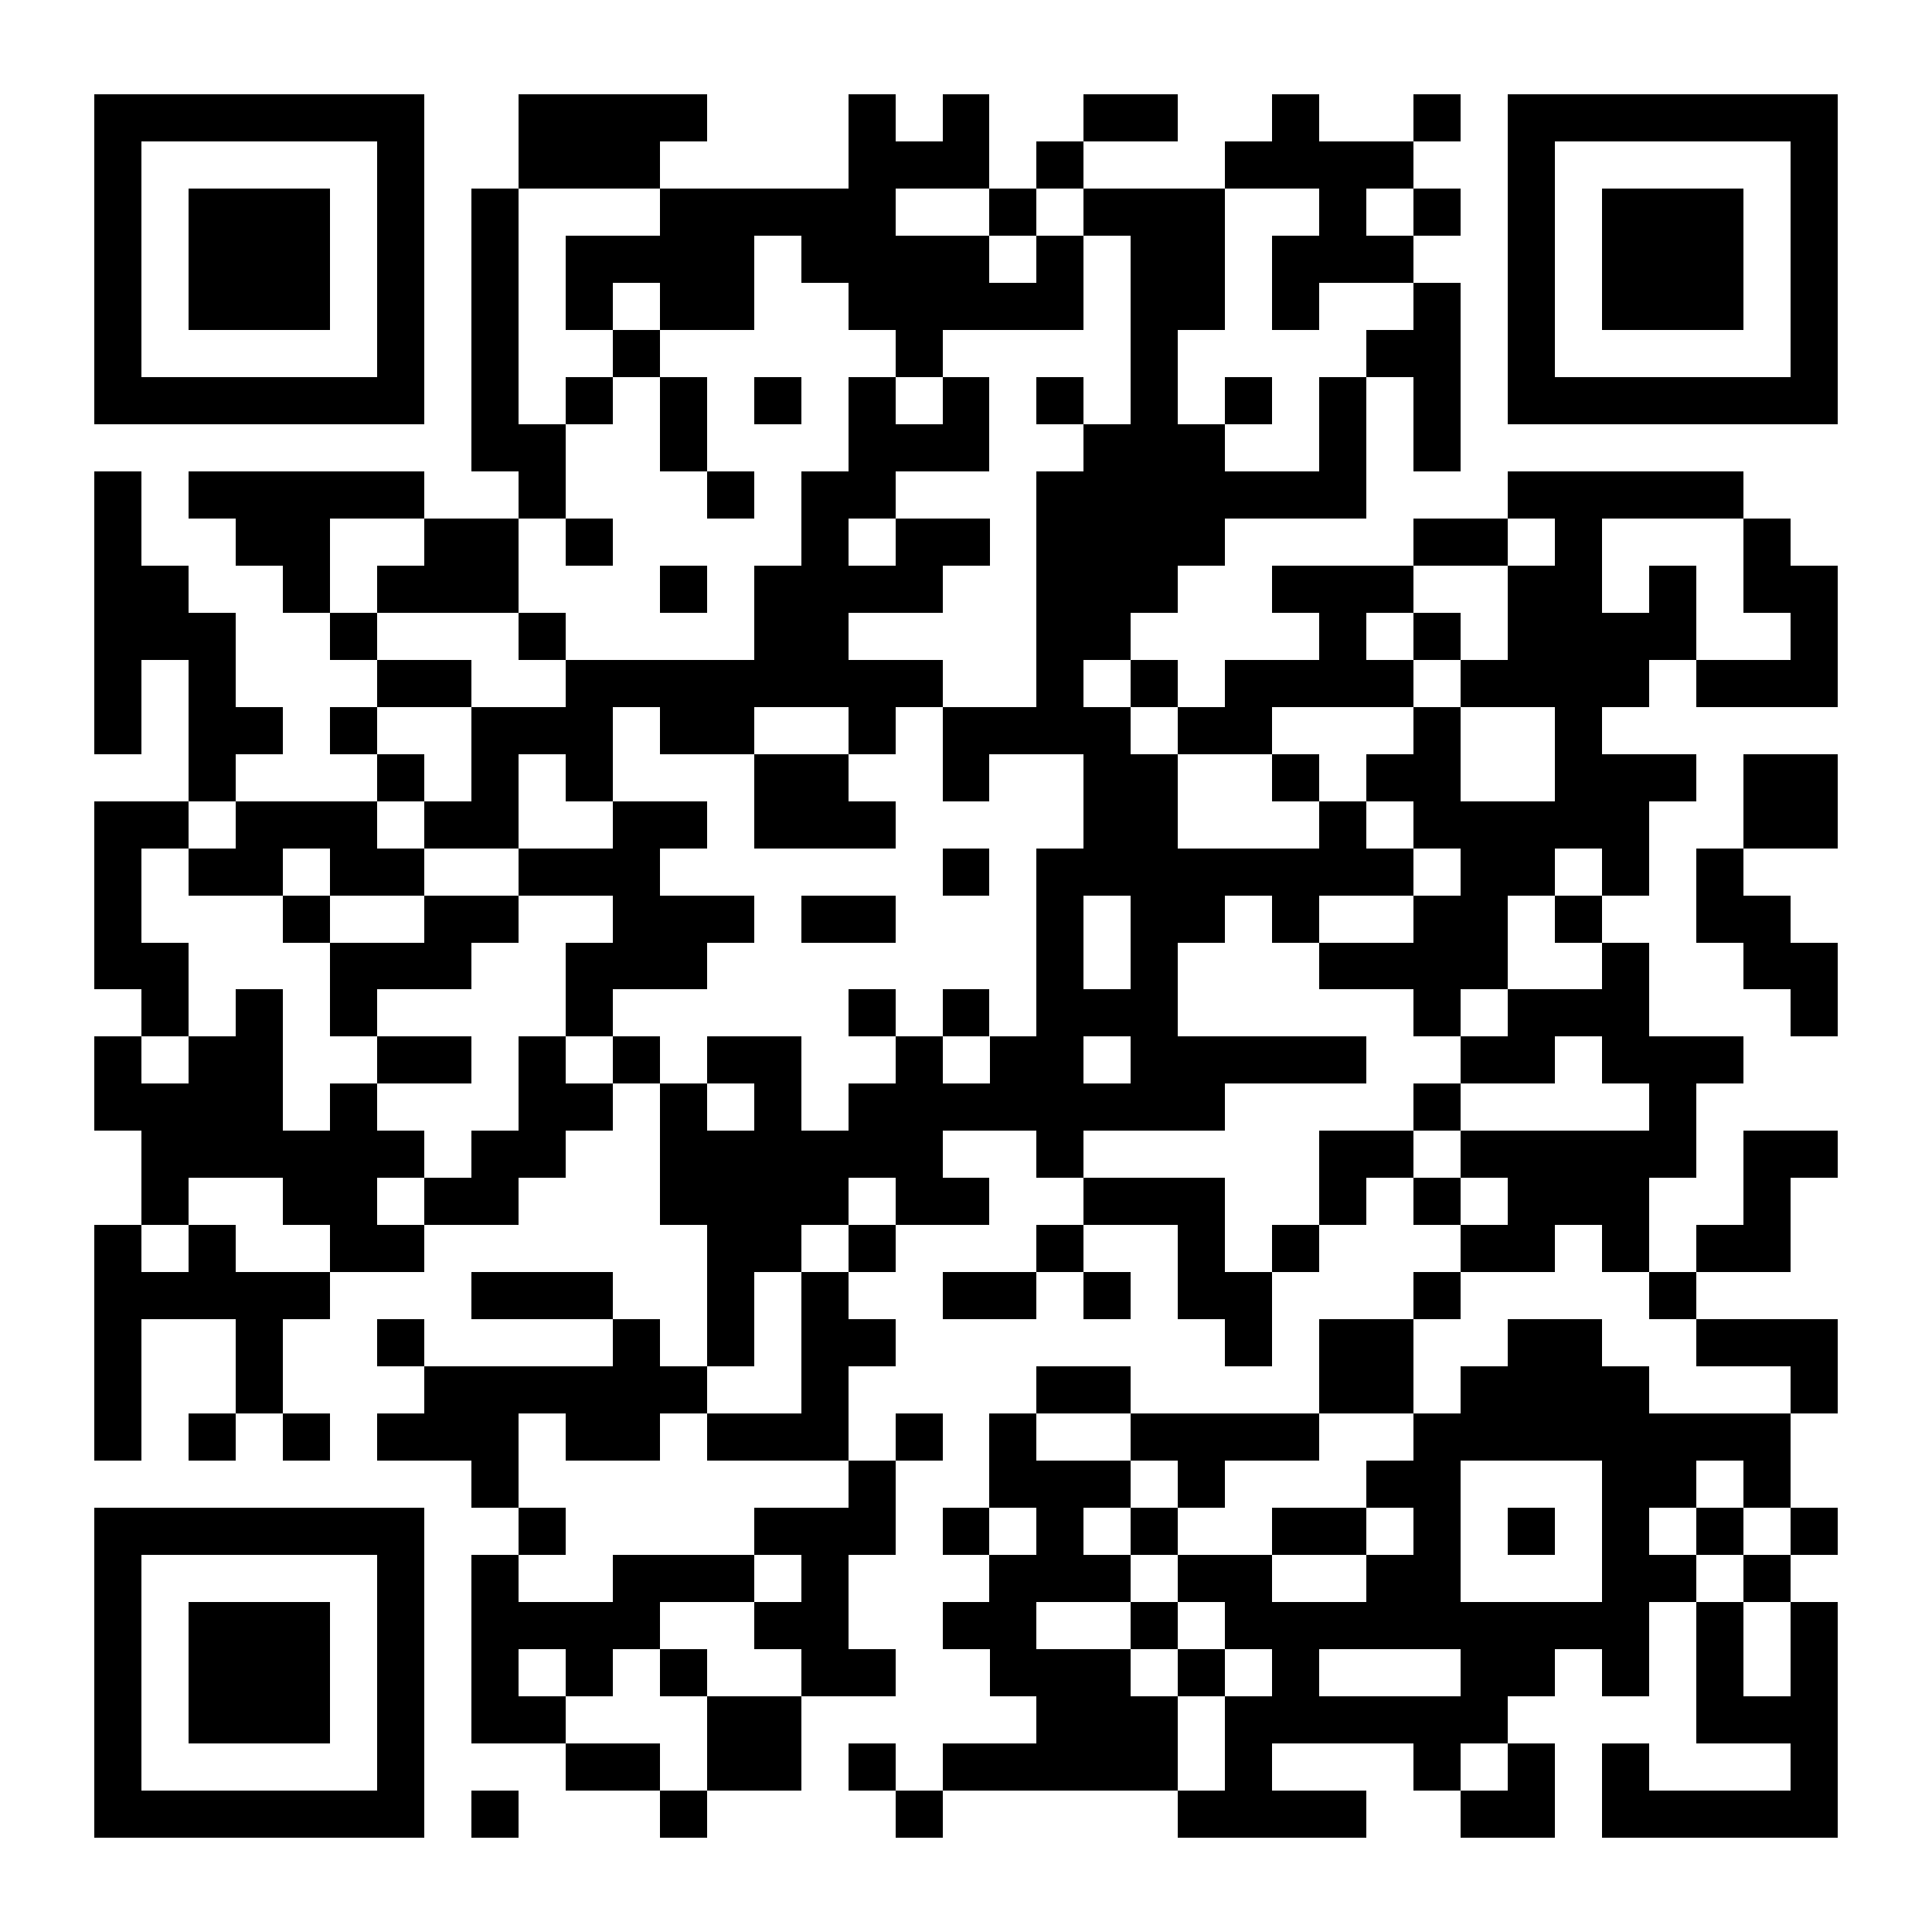 <?xml version="1.0" encoding="UTF-8"?>
<!DOCTYPE svg PUBLIC '-//W3C//DTD SVG 1.0//EN'
          'http://www.w3.org/TR/2001/REC-SVG-20010904/DTD/svg10.dtd'>
<svg fill="#fff" height="41" shape-rendering="crispEdges" style="fill: #fff;" viewBox="0 0 41 41" width="41" xmlns="http://www.w3.org/2000/svg" xmlns:xlink="http://www.w3.org/1999/xlink"
><path d="M0 0h41v41H0z"
  /><path d="M2 2.5h7m2 0h4m3 0h1m1 0h1m2 0h2m2 0h1m2 0h1m1 0h7M2 3.5h1m5 0h1m2 0h3m4 0h3m1 0h1m3 0h4m2 0h1m5 0h1M2 4.5h1m1 0h3m1 0h1m1 0h1m3 0h5m2 0h1m1 0h3m2 0h1m1 0h1m1 0h1m1 0h3m1 0h1M2 5.5h1m1 0h3m1 0h1m1 0h1m1 0h4m1 0h4m1 0h1m1 0h2m1 0h3m2 0h1m1 0h3m1 0h1M2 6.5h1m1 0h3m1 0h1m1 0h1m1 0h1m1 0h2m2 0h5m1 0h2m1 0h1m2 0h1m1 0h1m1 0h3m1 0h1M2 7.5h1m5 0h1m1 0h1m2 0h1m5 0h1m4 0h1m4 0h2m1 0h1m5 0h1M2 8.5h7m1 0h1m1 0h1m1 0h1m1 0h1m1 0h1m1 0h1m1 0h1m1 0h1m1 0h1m1 0h1m1 0h1m1 0h7M10 9.5h2m2 0h1m3 0h3m2 0h3m2 0h1m1 0h1M2 10.5h1m1 0h5m2 0h1m3 0h1m1 0h2m3 0h7m3 0h5M2 11.5h1m2 0h2m2 0h2m1 0h1m4 0h1m1 0h2m1 0h4m4 0h2m1 0h1m3 0h1M2 12.5h2m2 0h1m1 0h3m3 0h1m1 0h4m2 0h3m2 0h3m2 0h2m1 0h1m1 0h2M2 13.5h3m2 0h1m3 0h1m4 0h2m4 0h2m4 0h1m1 0h1m1 0h4m2 0h1M2 14.5h1m1 0h1m3 0h2m2 0h8m2 0h1m1 0h1m1 0h4m1 0h4m1 0h3M2 15.5h1m1 0h2m1 0h1m2 0h3m1 0h2m2 0h1m1 0h4m1 0h2m3 0h1m2 0h1M4 16.5h1m3 0h1m1 0h1m1 0h1m3 0h2m2 0h1m2 0h2m2 0h1m1 0h2m2 0h3m1 0h2M2 17.5h2m1 0h3m1 0h2m2 0h2m1 0h3m4 0h2m3 0h1m1 0h5m2 0h2M2 18.5h1m1 0h2m1 0h2m2 0h3m6 0h1m1 0h8m1 0h2m1 0h1m1 0h1M2 19.5h1m3 0h1m2 0h2m2 0h3m1 0h2m3 0h1m1 0h2m1 0h1m2 0h2m1 0h1m2 0h2M2 20.5h2m3 0h3m2 0h3m7 0h1m1 0h1m3 0h4m2 0h1m2 0h2M3 21.5h1m1 0h1m1 0h1m4 0h1m5 0h1m1 0h1m1 0h3m5 0h1m1 0h3m3 0h1M2 22.5h1m1 0h2m2 0h2m1 0h1m1 0h1m1 0h2m2 0h1m1 0h2m1 0h5m2 0h2m1 0h3M2 23.5h4m1 0h1m3 0h2m1 0h1m1 0h1m1 0h8m4 0h1m4 0h1M3 24.5h6m1 0h2m2 0h6m2 0h1m5 0h2m1 0h5m1 0h2M3 25.5h1m2 0h2m1 0h2m3 0h4m1 0h2m2 0h3m2 0h1m1 0h1m1 0h3m2 0h1M2 26.5h1m1 0h1m2 0h2m6 0h2m1 0h1m3 0h1m2 0h1m1 0h1m3 0h2m1 0h1m1 0h2M2 27.5h5m3 0h3m2 0h1m1 0h1m2 0h2m1 0h1m1 0h2m3 0h1m4 0h1M2 28.5h1m2 0h1m2 0h1m4 0h1m1 0h1m1 0h2m7 0h1m1 0h2m2 0h2m2 0h3M2 29.5h1m2 0h1m3 0h6m2 0h1m4 0h2m4 0h2m1 0h4m3 0h1M2 30.5h1m1 0h1m1 0h1m1 0h3m1 0h2m1 0h3m1 0h1m1 0h1m2 0h4m2 0h8M10 31.5h1m7 0h1m2 0h3m1 0h1m3 0h2m3 0h2m1 0h1M2 32.5h7m2 0h1m4 0h3m1 0h1m1 0h1m1 0h1m2 0h2m1 0h1m1 0h1m1 0h1m1 0h1m1 0h1M2 33.5h1m5 0h1m1 0h1m2 0h3m1 0h1m3 0h3m1 0h2m2 0h2m3 0h2m1 0h1M2 34.5h1m1 0h3m1 0h1m1 0h4m2 0h2m2 0h2m2 0h1m1 0h9m1 0h1m1 0h1M2 35.5h1m1 0h3m1 0h1m1 0h1m1 0h1m1 0h1m2 0h2m2 0h3m1 0h1m1 0h1m3 0h2m1 0h1m1 0h1m1 0h1M2 36.5h1m1 0h3m1 0h1m1 0h2m3 0h2m5 0h3m1 0h6m4 0h3M2 37.5h1m5 0h1m3 0h2m1 0h2m1 0h1m1 0h5m1 0h1m3 0h1m1 0h1m1 0h1m3 0h1M2 38.5h7m1 0h1m3 0h1m4 0h1m5 0h4m2 0h2m1 0h5" stroke="#000"
/></svg
>
